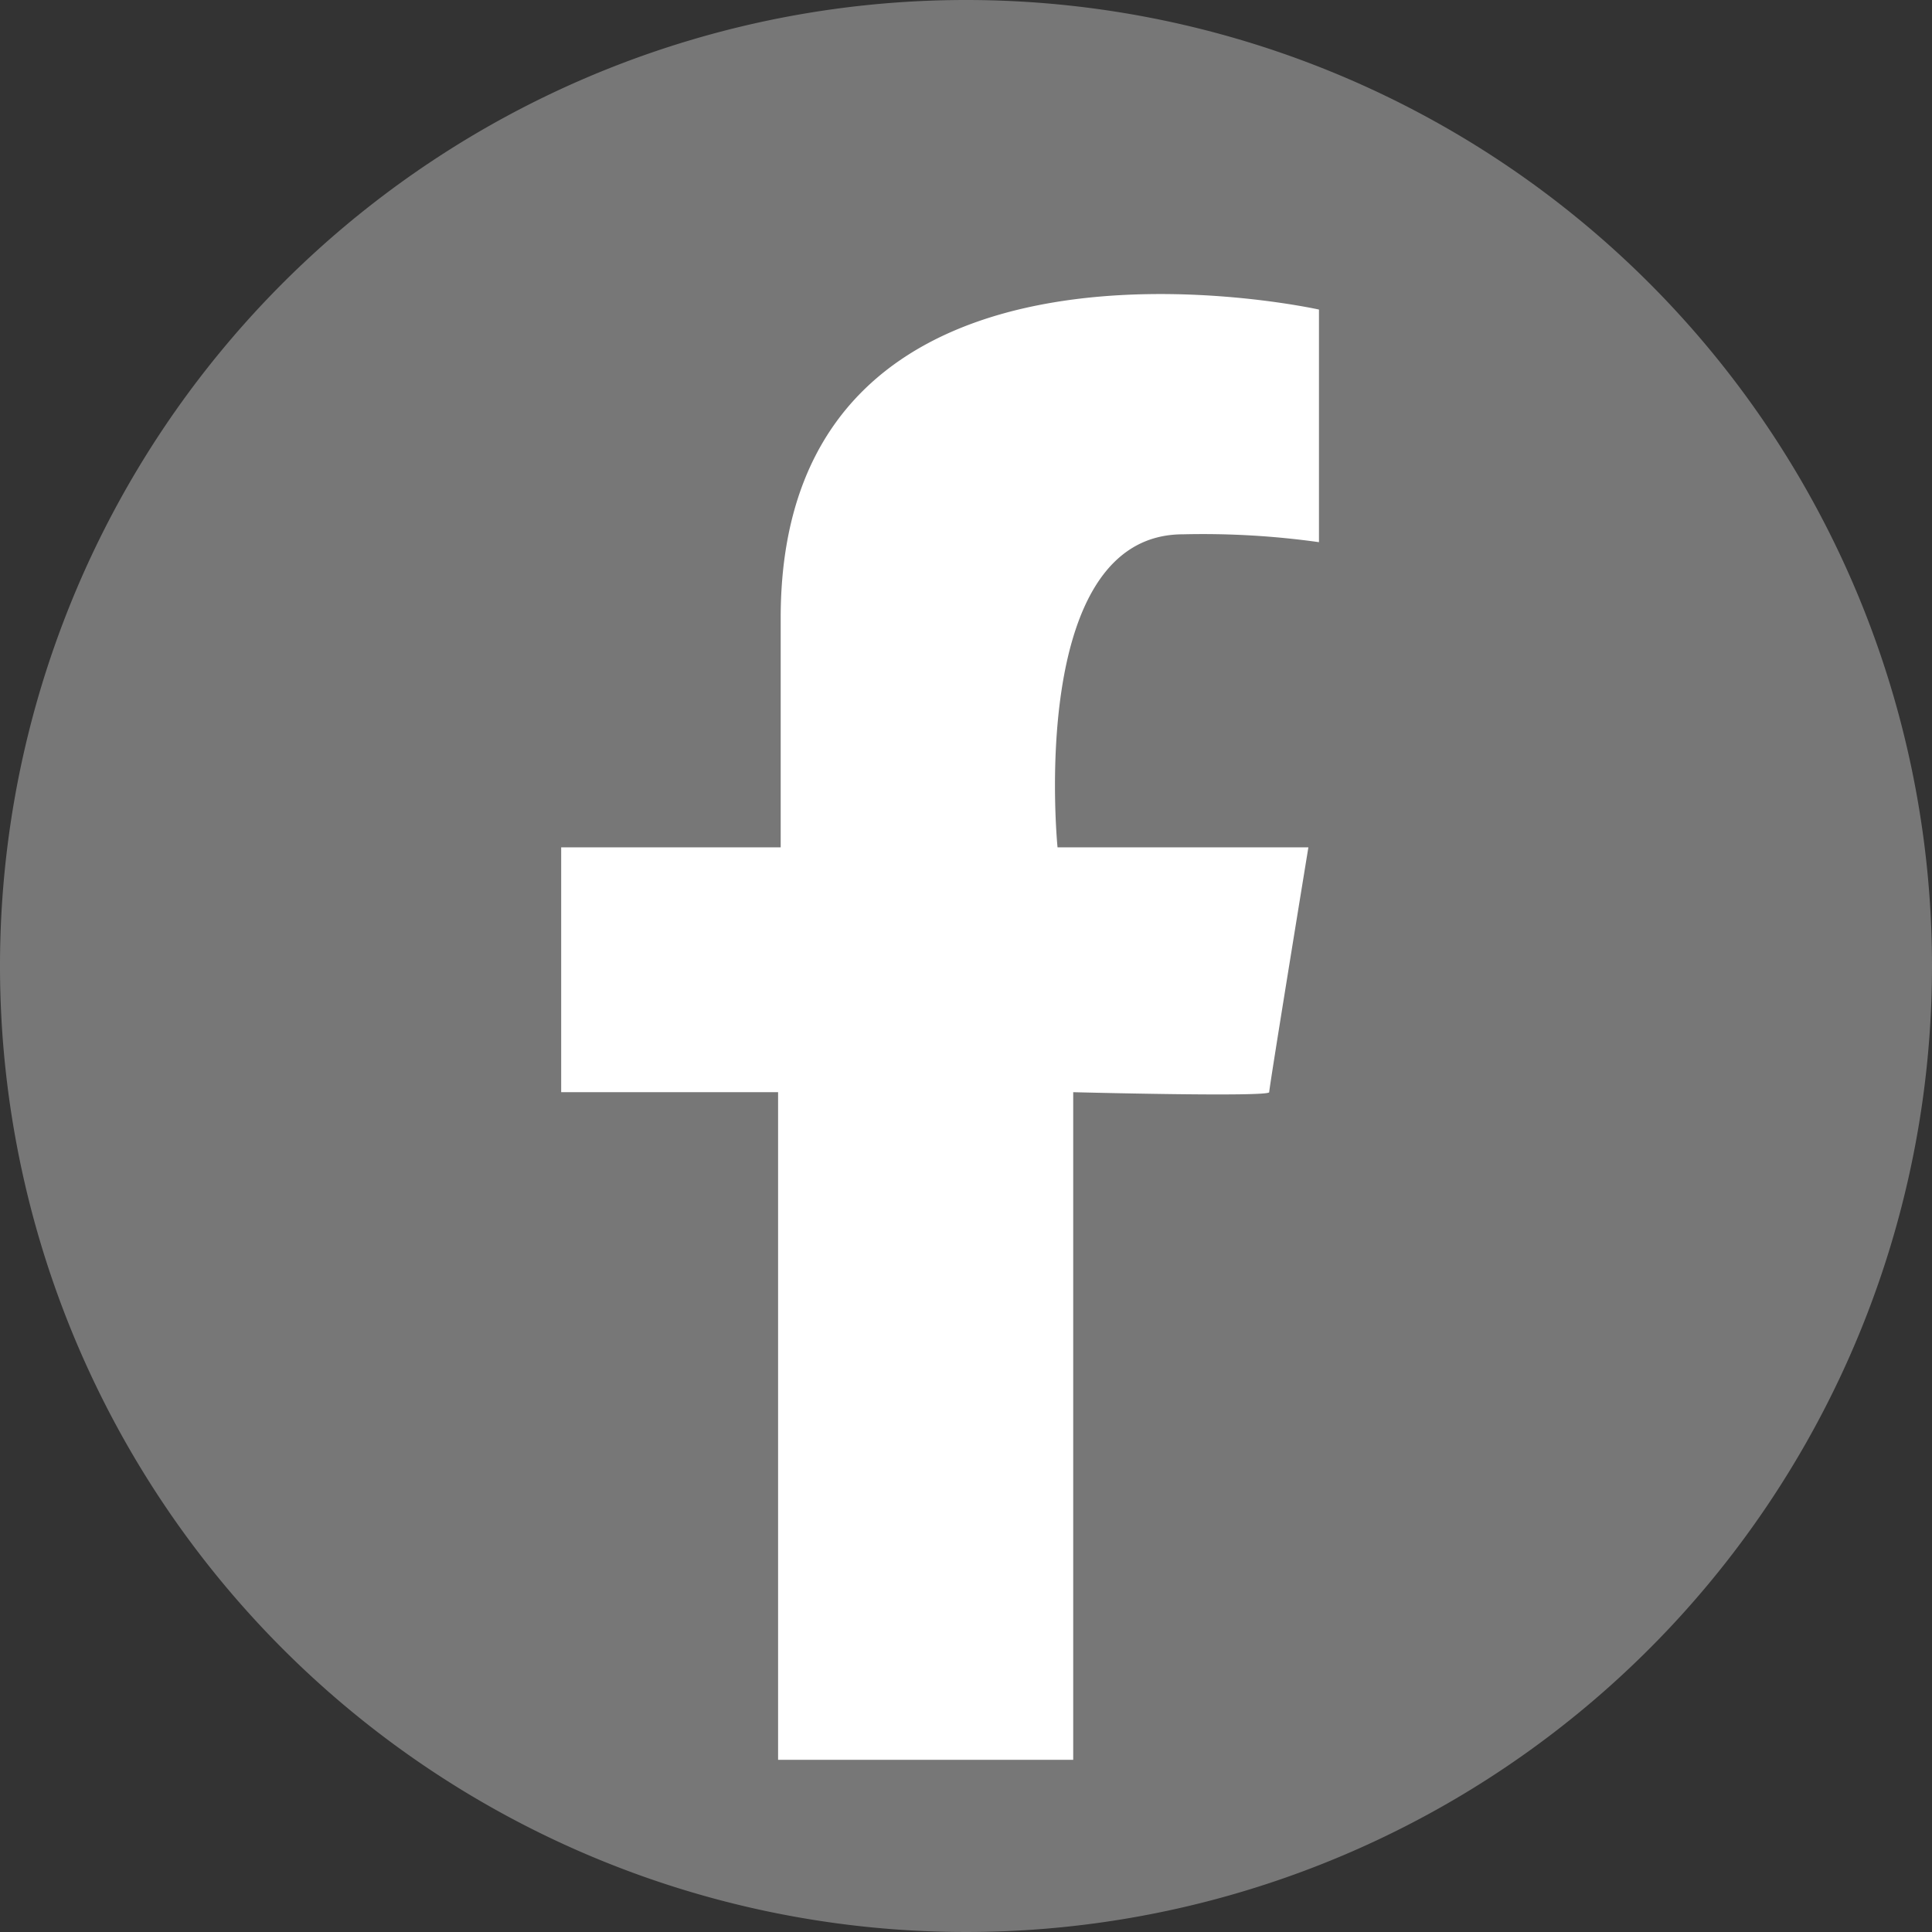 <svg xmlns="http://www.w3.org/2000/svg" width="37.97" height="37.97" viewBox="0 0 37.97 37.97">
  <rect x="0" y="0" width="37.97" height="37.97" fill="#333333" stroke="none"/>
  <g id="페이스북" transform="translate(0 -0.288)">
    <path id="패스_46" data-name="패스 46" d="M37.971,21.372A18.985,18.985,0,1,1,18.986,2.387,18.985,18.985,0,0,1,37.971,21.372" transform="translate(-0.001 -2.099)" fill="#777"/>
    <path id="패스_47" data-name="패스 47" d="M106.16,55.083V50.512s-10.579-2.362-10.579,6.06v4.509H91.267v4.812H95.53V79.014h5.8V65.893s3.852.1,3.852,0,.77-4.812.77-4.812h-4.93s-.616-6.152,2.465-6.152a16.435,16.435,0,0,1,2.671.154" transform="translate(-80.238 -44.14)" fill="#fff"/>
  </g>
</svg>
